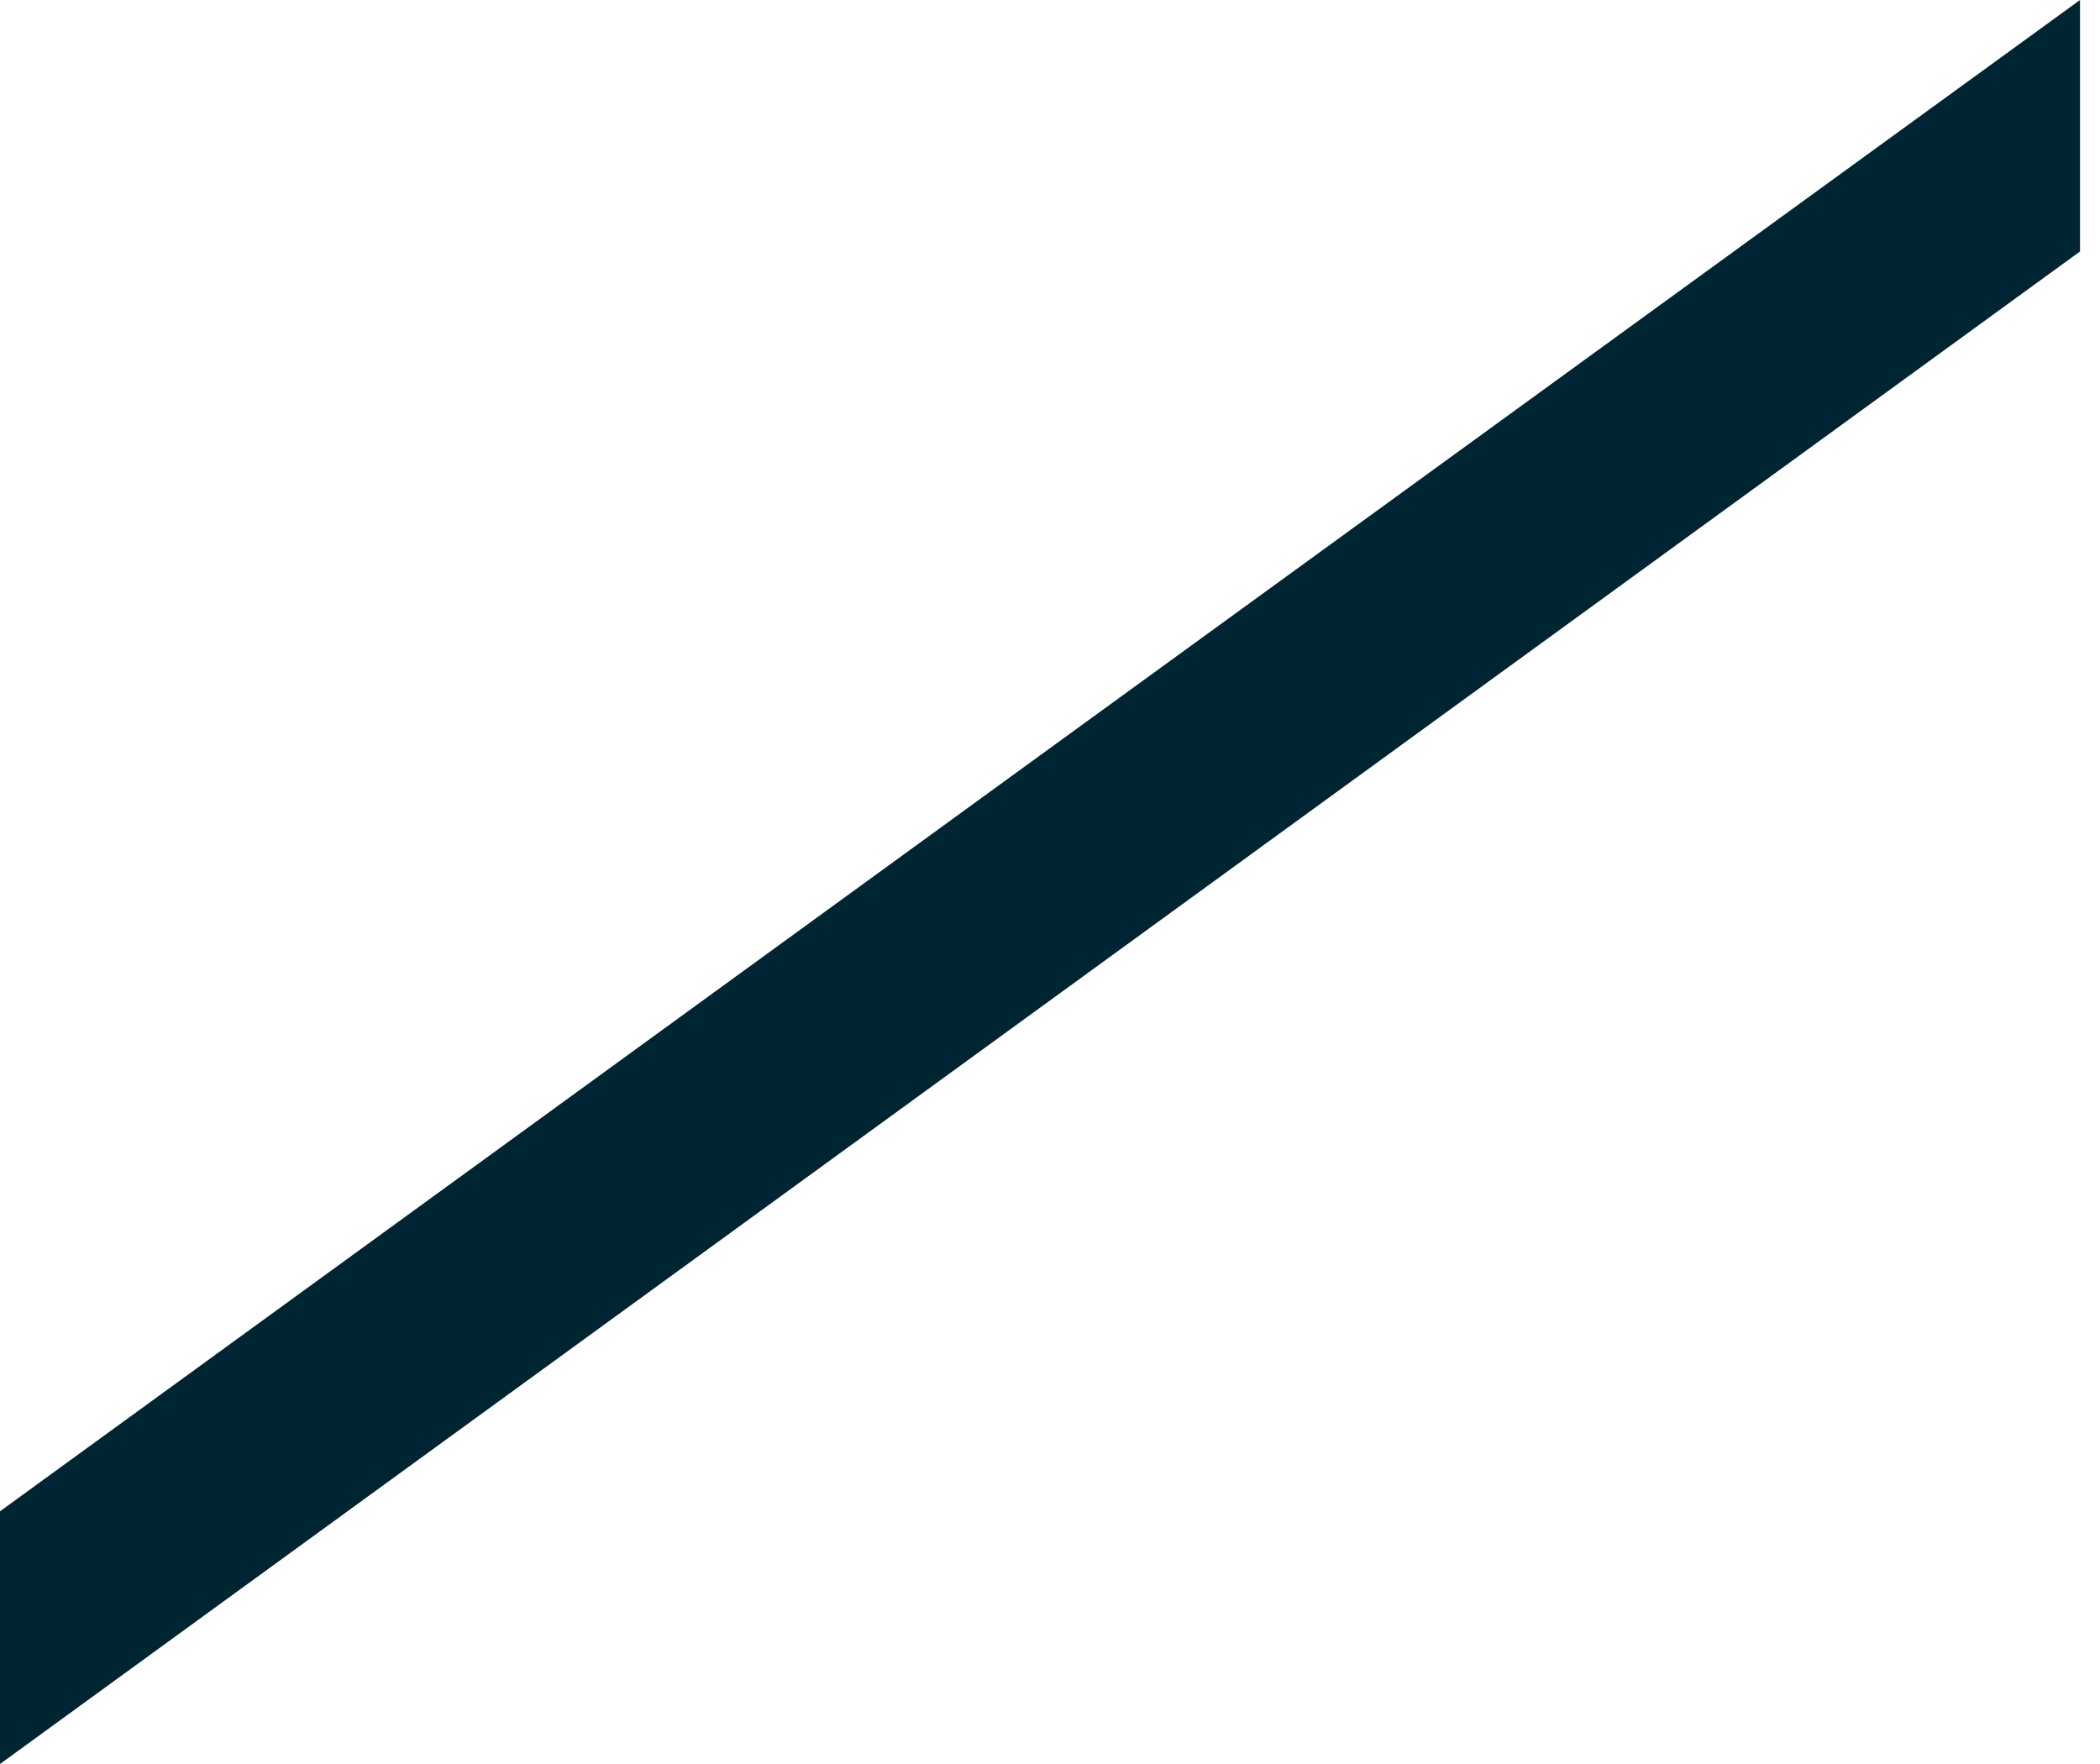 <?xml version="1.0" encoding="UTF-8"?>
<svg width="75px" height="63px" viewBox="0 0 75 63" version="1.1" xmlns="http://www.w3.org/2000/svg" xmlns:xlink="http://www.w3.org/1999/xlink">
    <title>Fill 9 Copy 13</title>
    <g id="Page-1" stroke="none" stroke-width="1" fill="none" fill-rule="evenodd">
        <g id="Meta-&gt;-Home-" transform="translate(-347, -806)" fill="#002532">
            <polygon id="Fill-9-Copy-13" points="384.143 832.979 347 859.975 347 869 421.286 814.981 421.286 806"></polygon>
        </g>
    </g>
</svg>